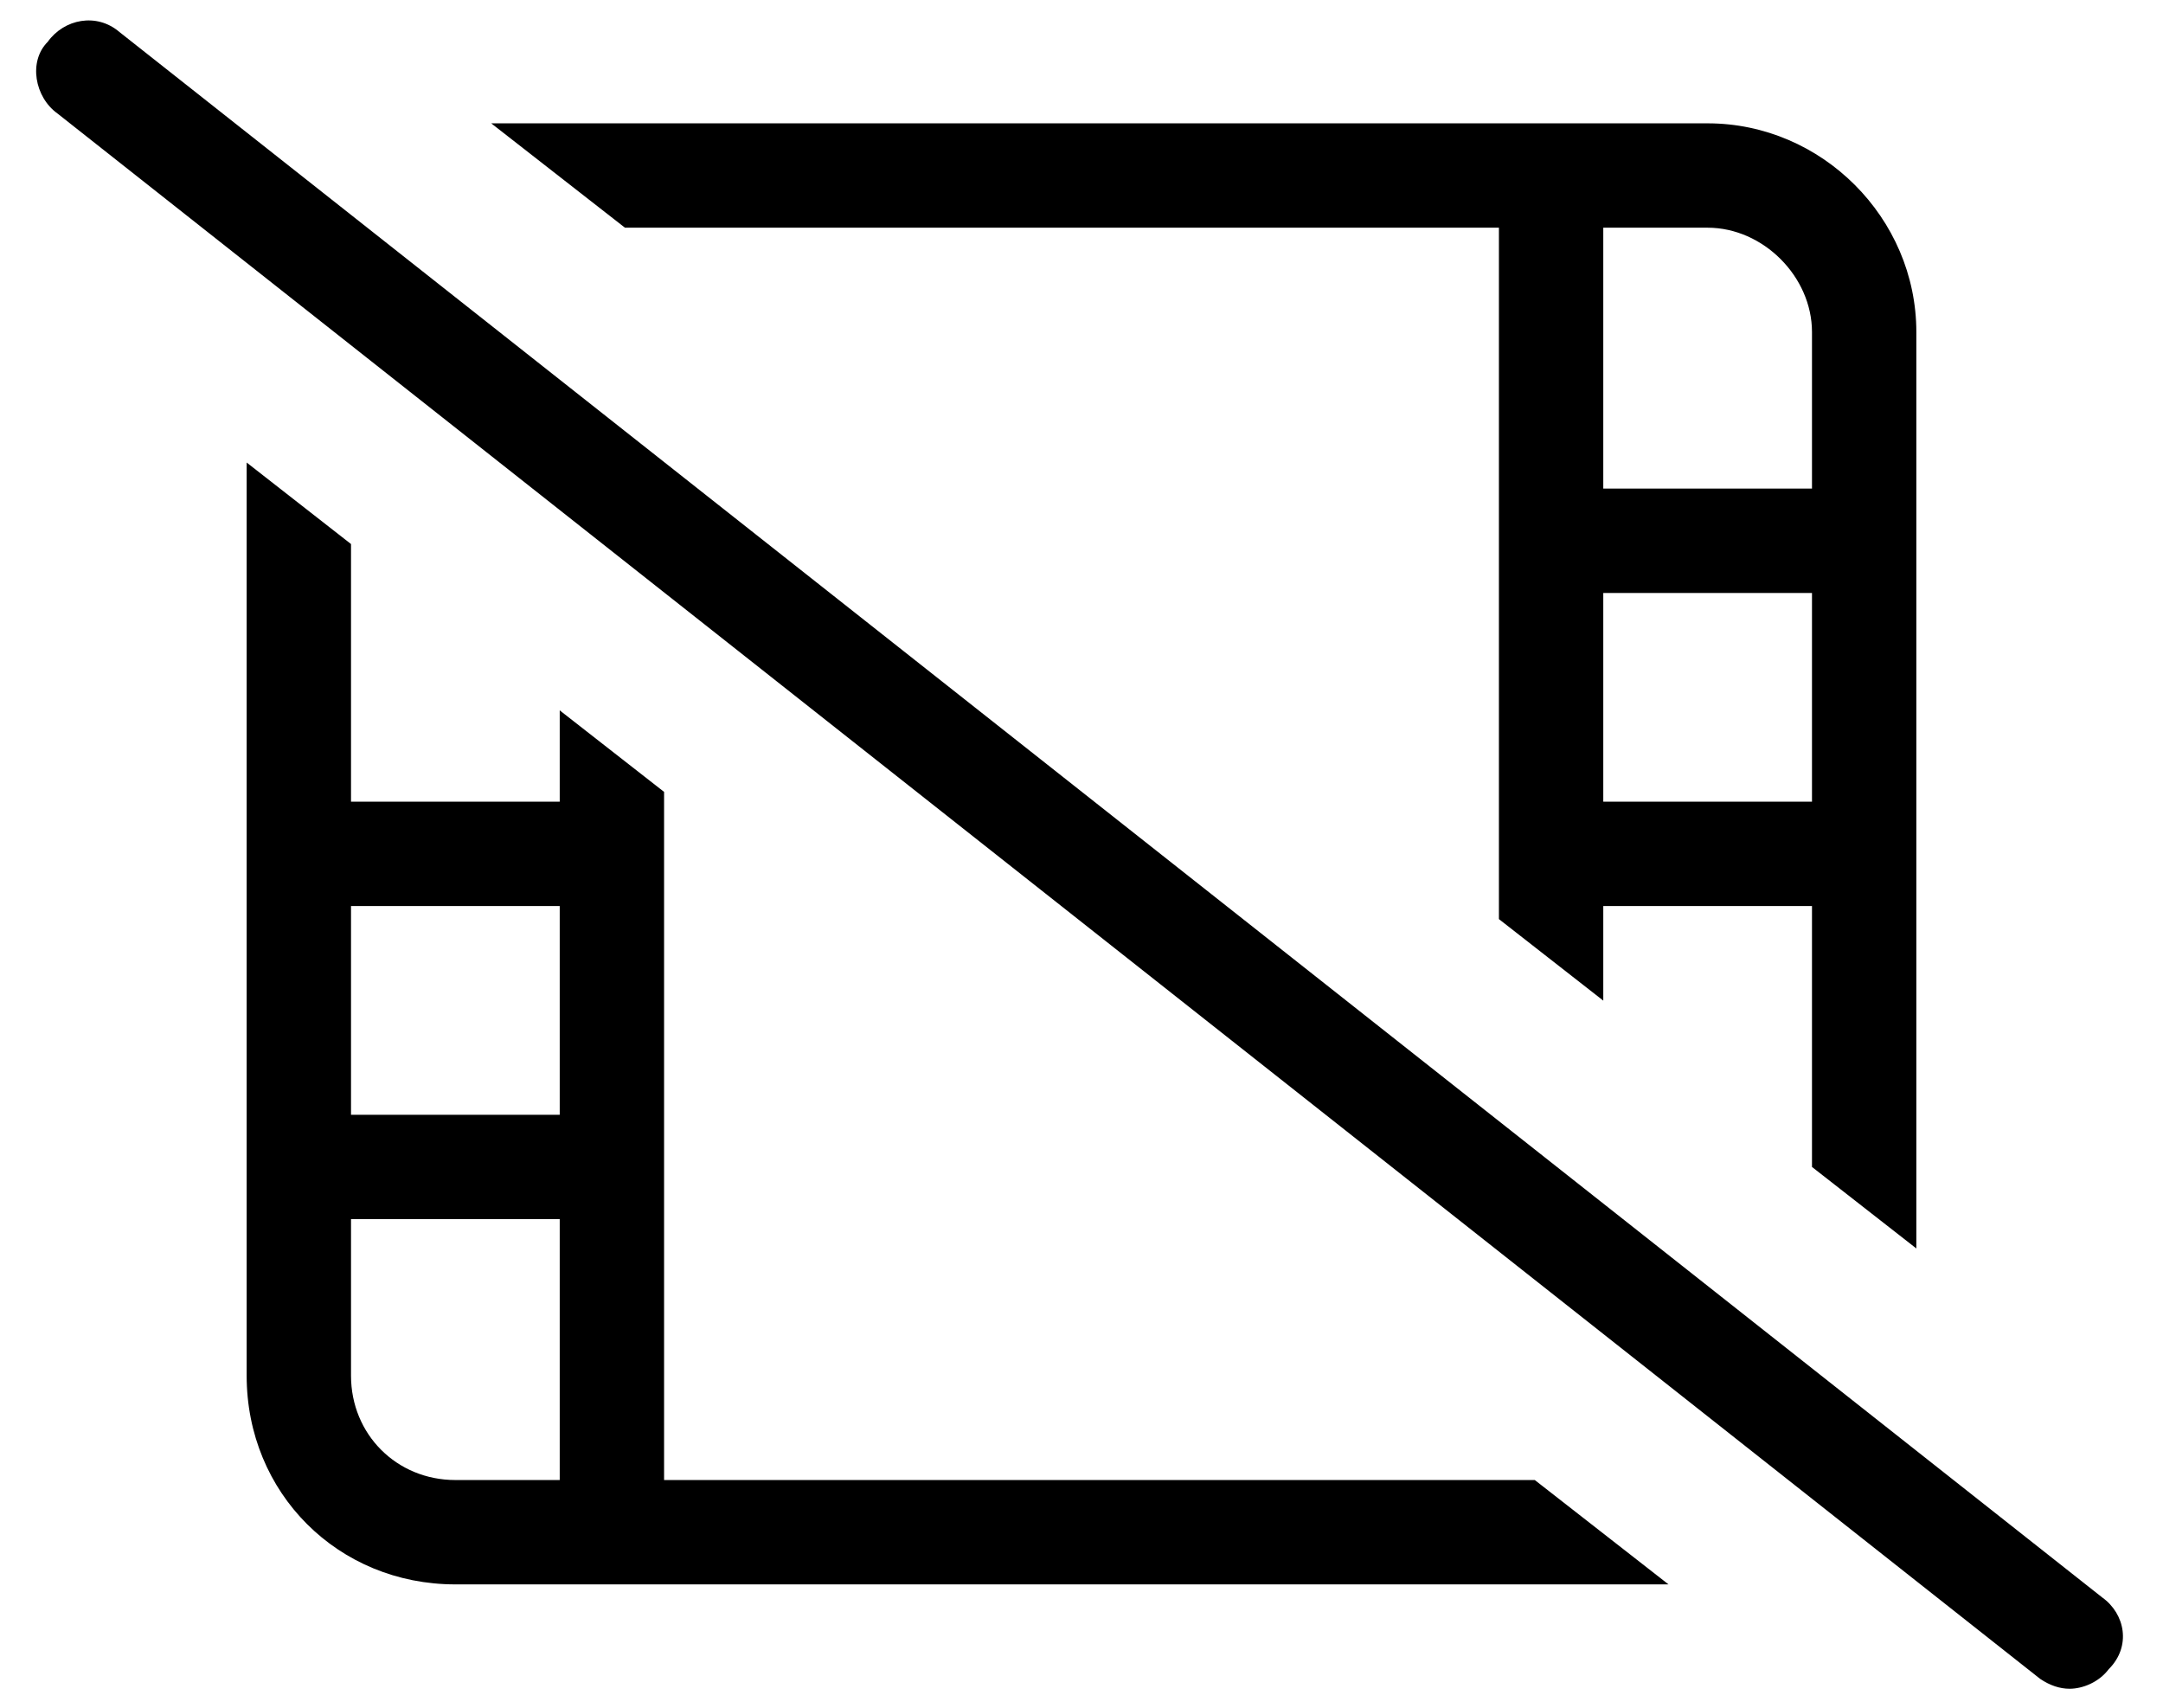 <svg width="57" height="45" viewBox="0 0 57 45" fill="none" xmlns="http://www.w3.org/2000/svg">
<path d="M55.398 42.094C56 42.523 56.172 43.383 55.57 43.984C55.312 44.328 54.883 44.5 54.539 44.5C54.281 44.5 54.023 44.414 53.766 44.242L1.516 2.992C0.914 2.562 0.742 1.617 1.258 1.102C1.688 0.5 2.547 0.328 3.148 0.844L55.398 42.094ZM39.5 6H16.469L12.945 3.25H45C48.008 3.25 50.5 5.742 50.5 8.75V32.898L47.75 30.75V23.875H42.25V26.367L39.5 24.219V6ZM42.25 6V12.875H47.75V8.75C47.75 7.289 46.461 6 45 6H42.25ZM42.25 15.625V21.125H47.75V15.625H42.25ZM17.5 39H40.445L43.969 41.75H12C8.906 41.75 6.5 39.344 6.5 36.25V12.188L9.25 14.336V21.125H14.75V18.719L17.5 20.867V39ZM14.75 39V32.125H9.25V36.25C9.25 37.797 10.453 39 12 39H14.75ZM14.75 29.375V23.875H9.25V29.375H14.75Z" fill="black"/>
</svg>
